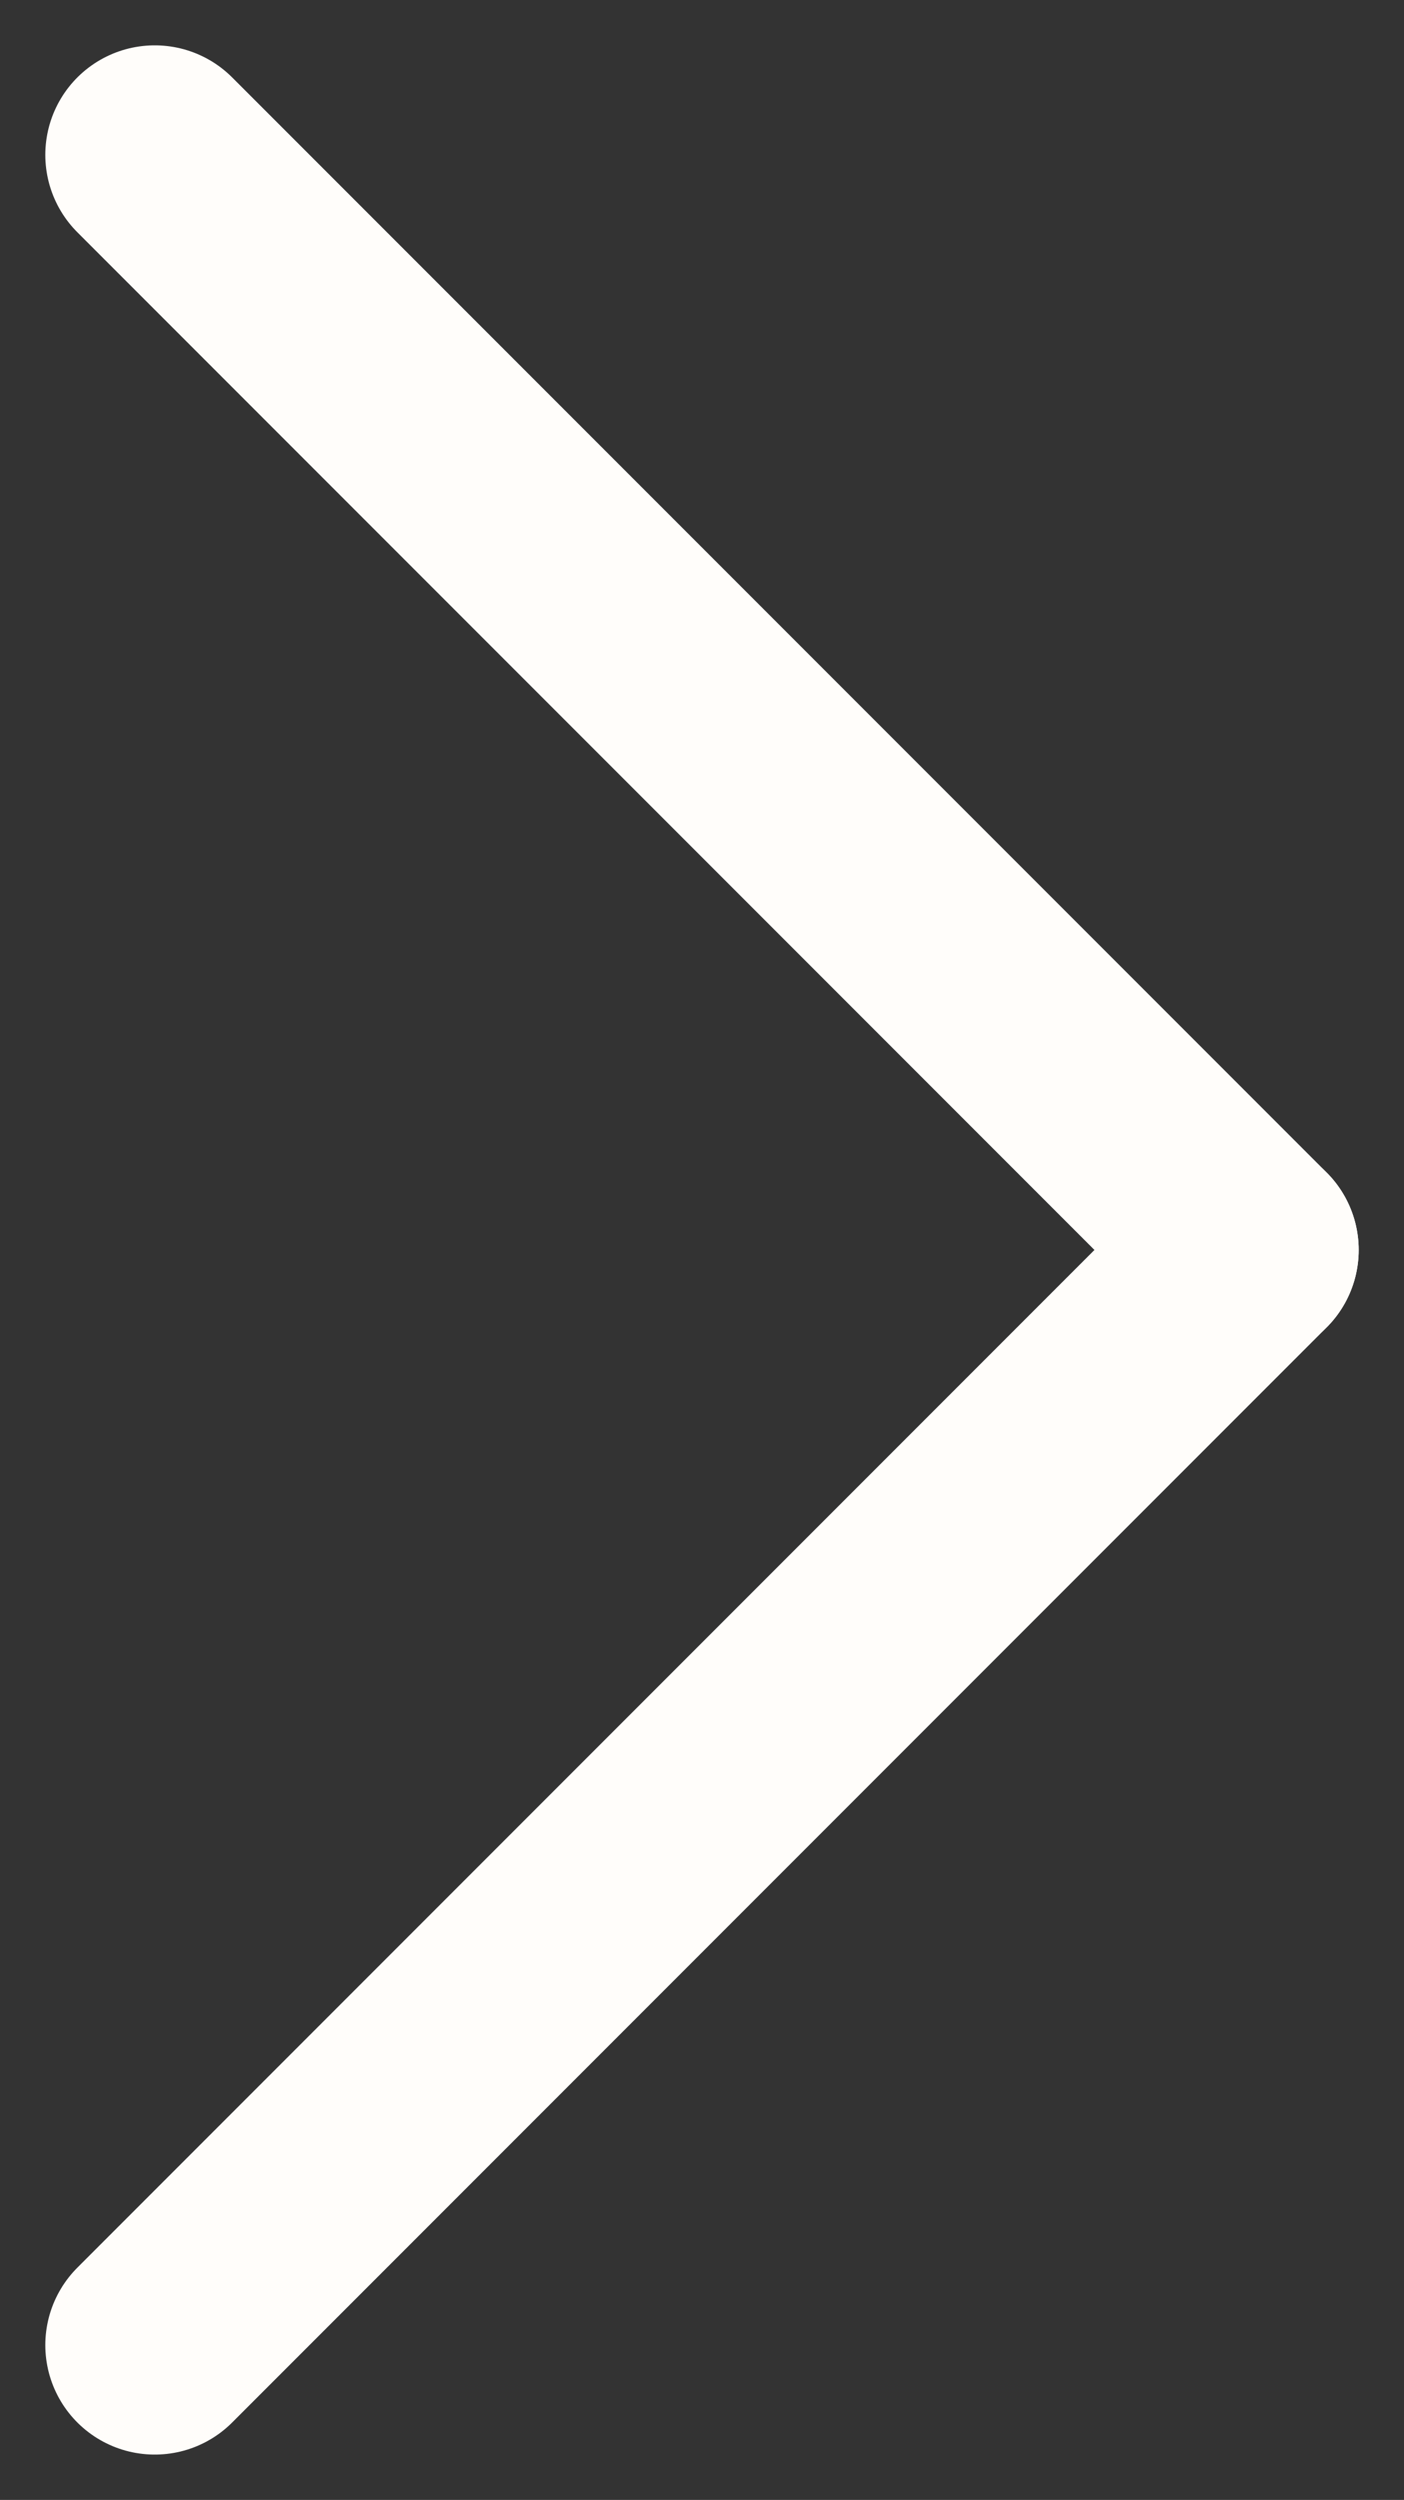 <svg xmlns="http://www.w3.org/2000/svg" width="6.414" height="11.414" viewBox="0 0 6.414 11.414">
  <rect x="0" y="0" width="6.414" height="11.414" fill="#333333" stroke="none"/>
  <g id="Group_25475" data-name="Group 25475" transform="translate(0.707 0.707)">
    <line id="Line_12438" data-name="Line 12438" y1="5" x2="5" transform="translate(0 5)" fill="none" stroke="#fffdfa" stroke-linecap="round" stroke-width="1"/>
    <line id="Line_12439" data-name="Line 12439" x2="5" y2="5" fill="none" stroke="#fffdfa" stroke-linecap="round" stroke-width="1"/>
  </g>
</svg>
